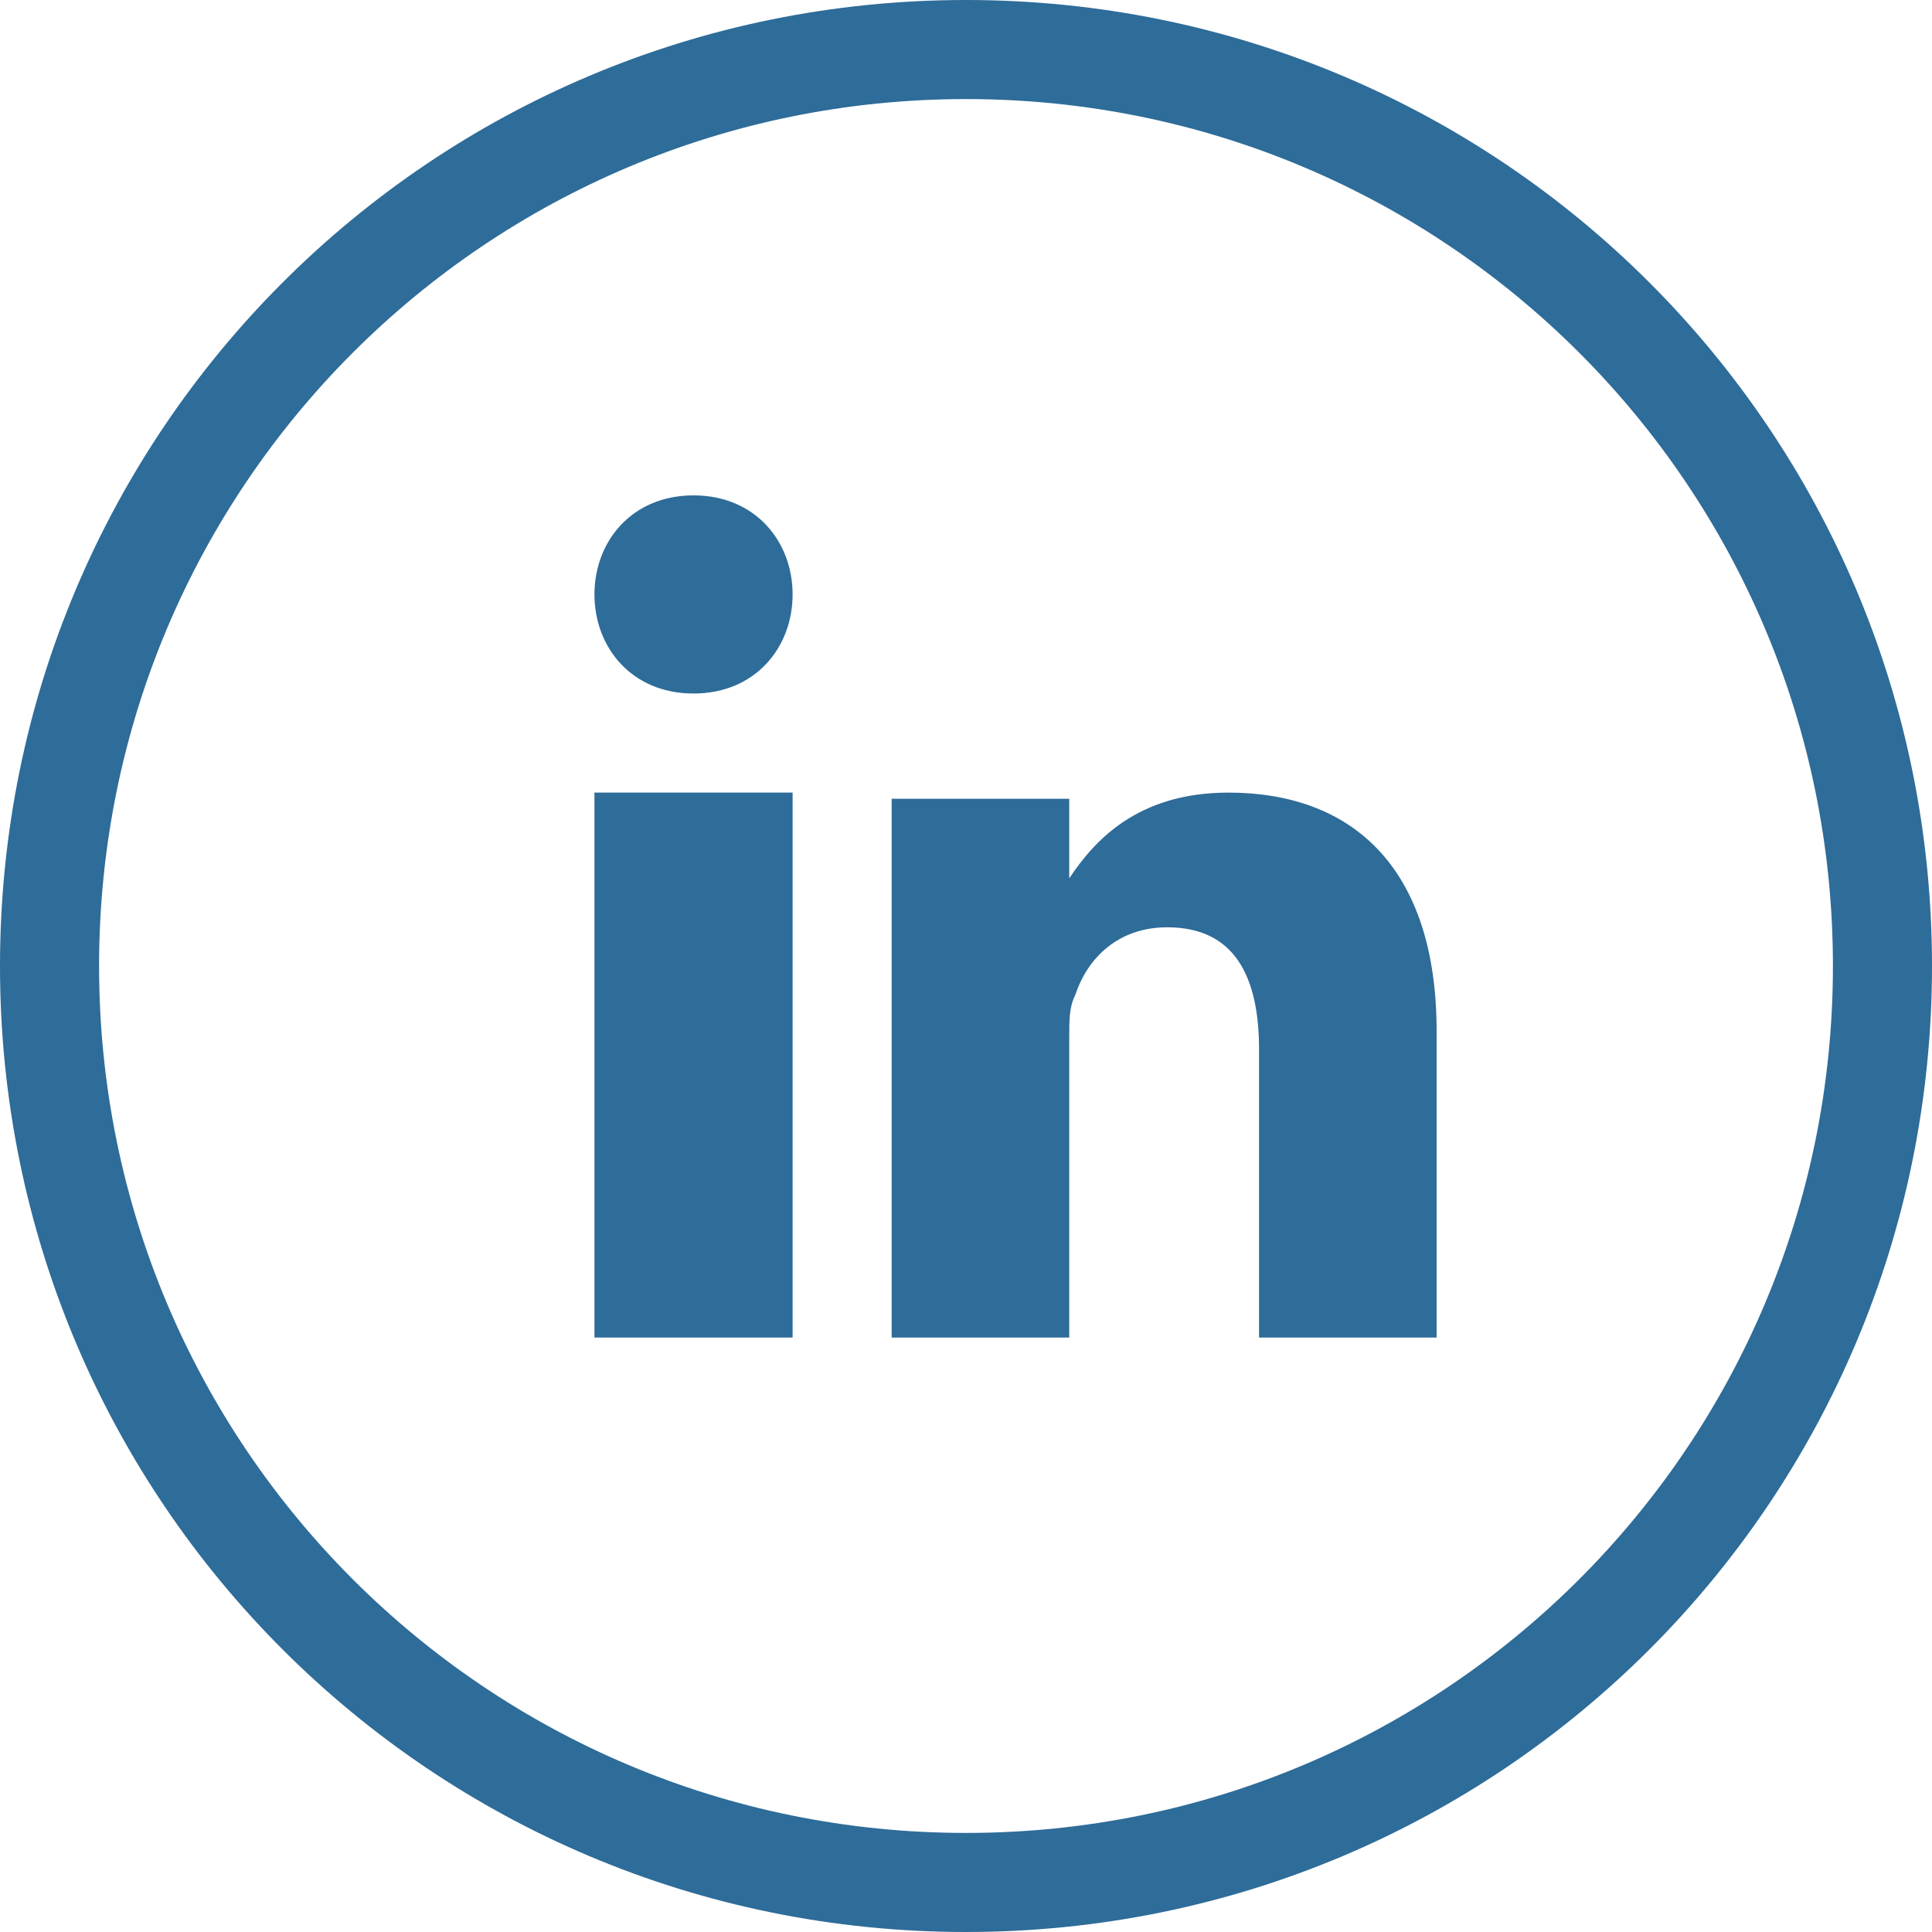 <?xml version="1.0" encoding="UTF-8"?> <svg xmlns="http://www.w3.org/2000/svg" width="32" height="32" viewBox="0 0 32 32" fill="none"><path fill-rule="evenodd" clip-rule="evenodd" d="M9.846 22.154H13.128V13.128H9.846V22.154ZM11.487 8.205C10.461 8.205 9.846 8.971 9.846 9.846C9.846 10.721 10.461 11.487 11.487 11.487C12.513 11.487 13.128 10.721 13.128 9.846C13.128 8.971 12.513 8.205 11.487 8.205ZM23.795 22.154H20.854V17.387C20.854 16.171 20.448 15.359 19.333 15.359C18.521 15.359 18.014 15.866 17.812 16.475C17.71 16.678 17.71 16.88 17.71 17.185V22.154H14.769V13.23H17.71V14.548C18.116 13.94 18.826 13.128 20.347 13.128C22.375 13.128 23.795 14.345 23.795 17.083V22.154ZM16 1.641C8.059 1.641 1.641 8.059 1.641 16C1.641 23.941 8.059 30.359 16 30.359C23.941 30.359 30.359 23.941 30.359 16C30.359 8.059 23.941 1.641 16 1.641ZM0 16C0 7.147 7.147 0 16 0C24.853 0 32 7.147 32 16C32 24.853 24.853 32 16 32C7.147 32 0 24.853 0 16Z" fill="#2E6C99"></path></svg> 